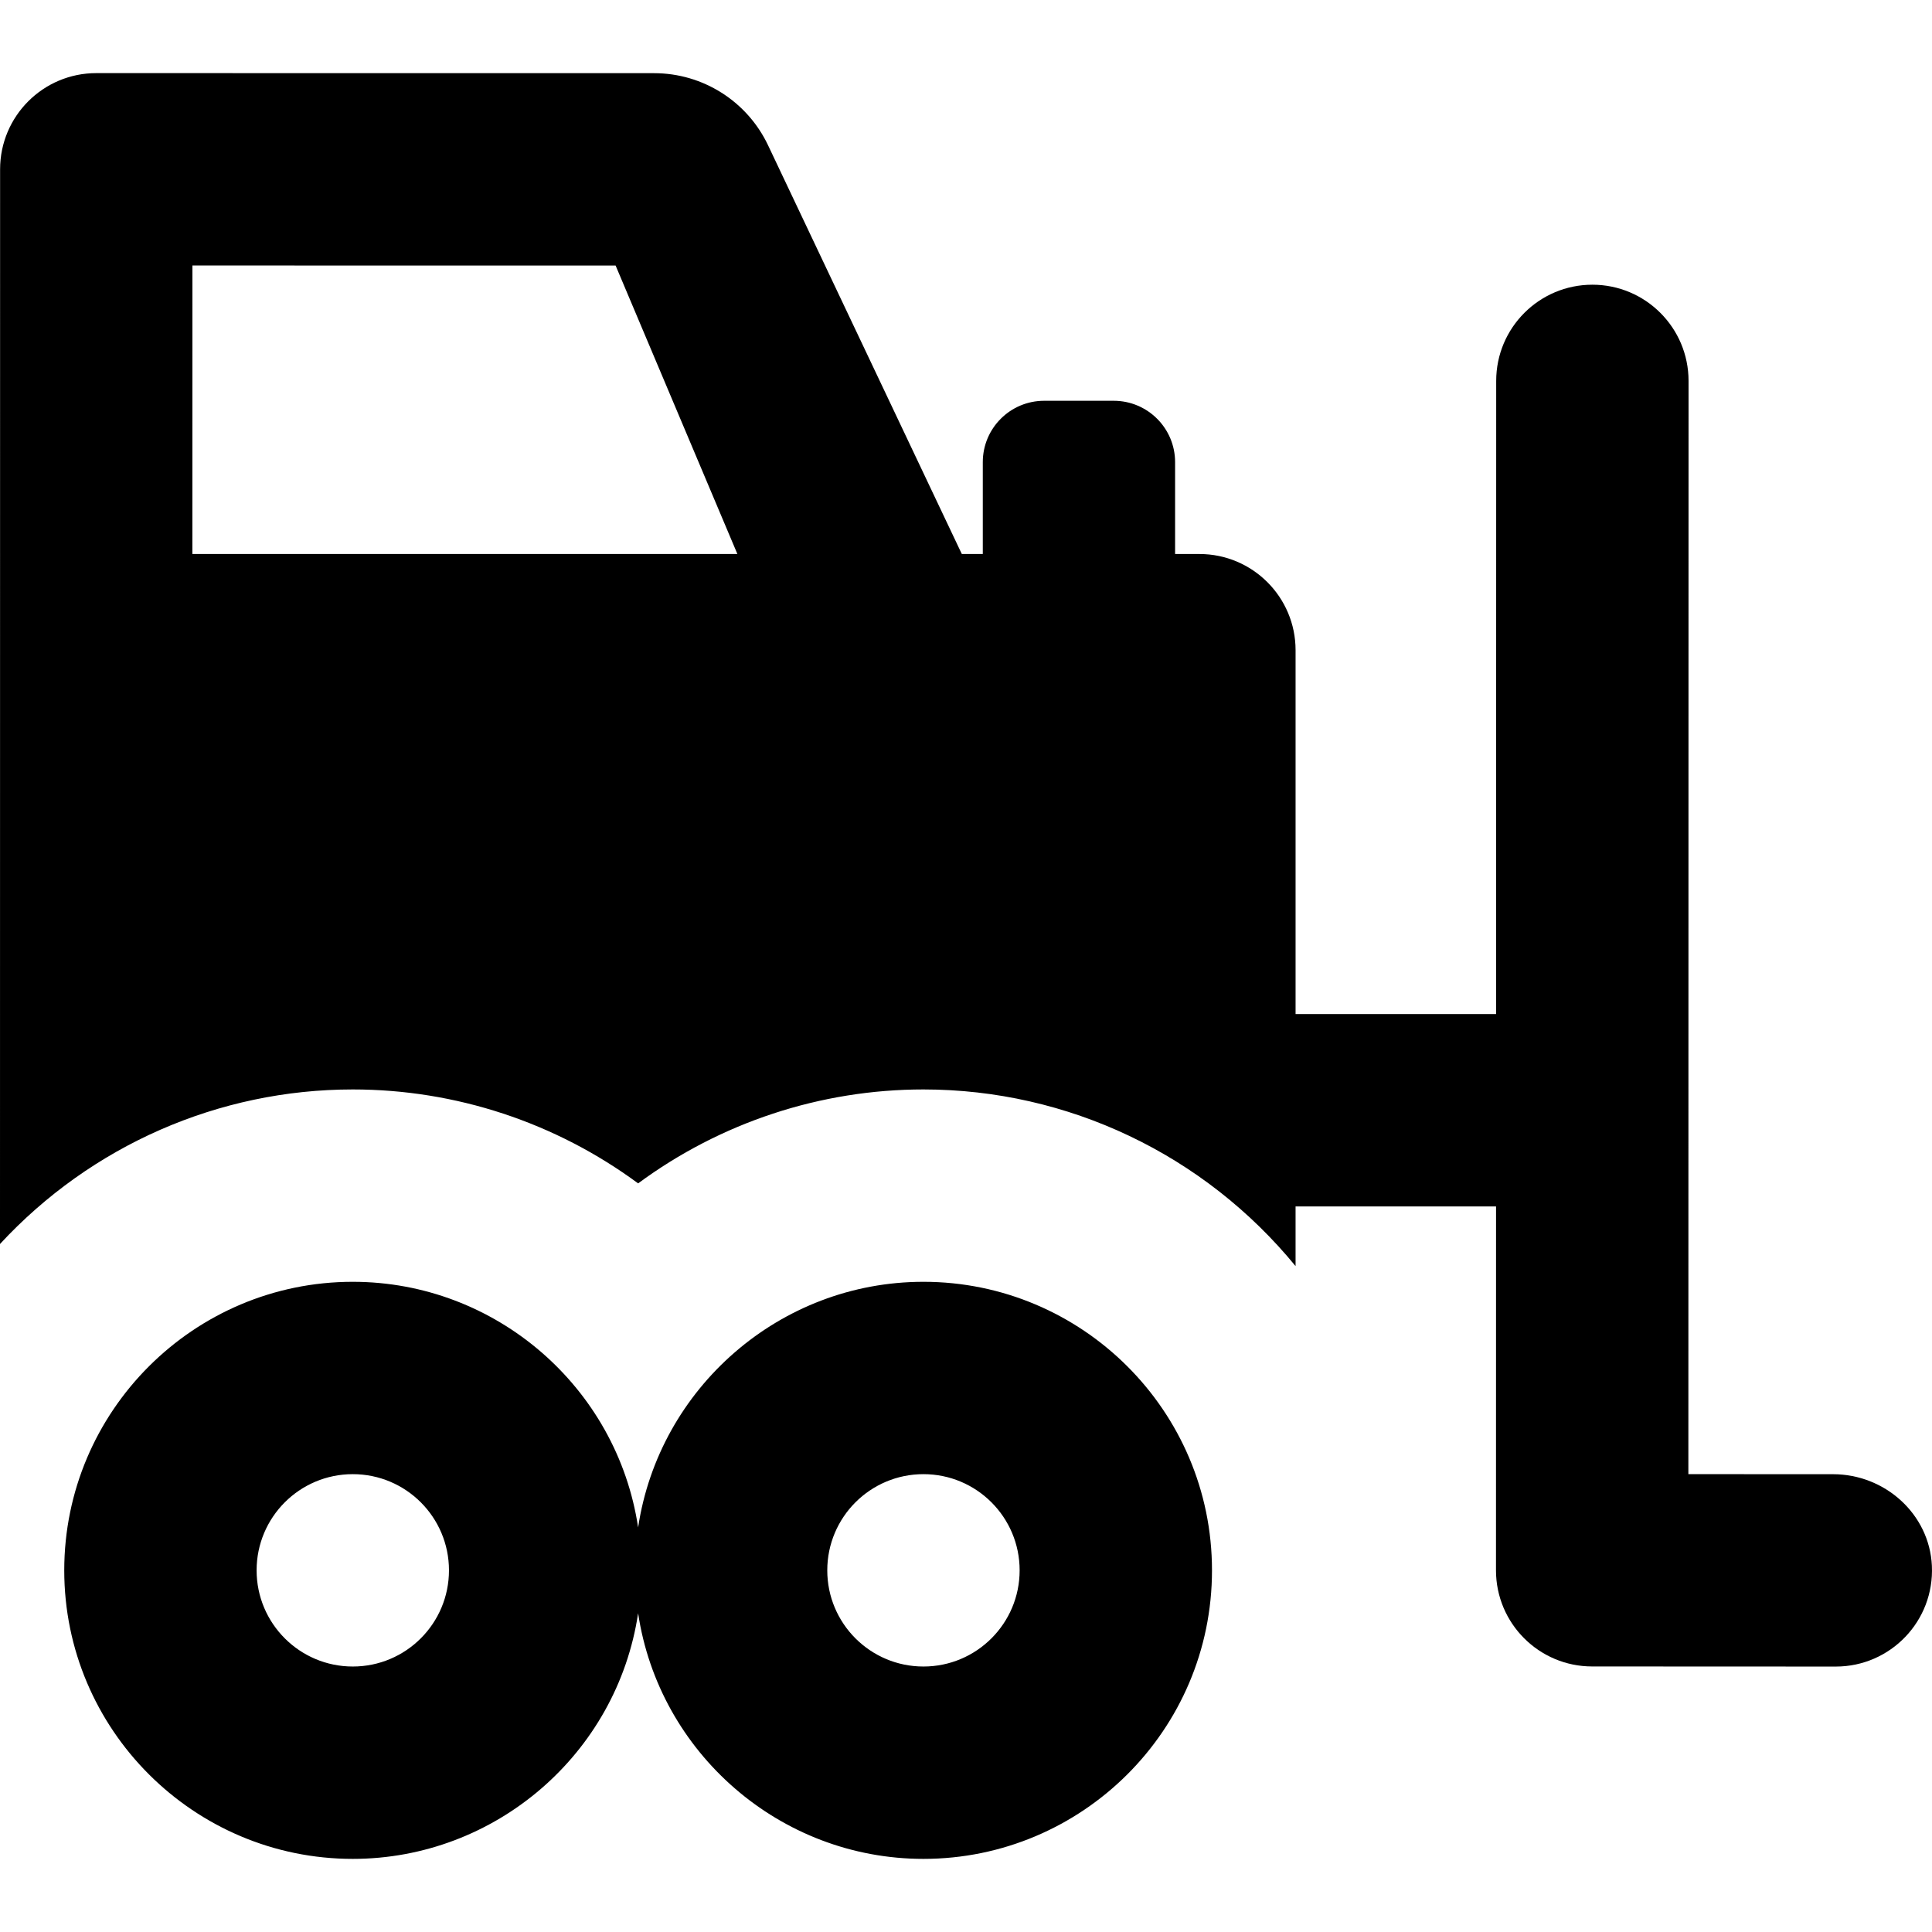 <?xml version="1.0" encoding="iso-8859-1"?>
<!-- Uploaded to: SVG Repo, www.svgrepo.com, Generator: SVG Repo Mixer Tools -->
<!DOCTYPE svg PUBLIC "-//W3C//DTD SVG 1.1//EN" "http://www.w3.org/Graphics/SVG/1.1/DTD/svg11.dtd">
<svg fill="#000000" height="800px" width="800px" version="1.1" id="Capa_1" xmlns="http://www.w3.org/2000/svg" xmlns:xlink="http://www.w3.org/1999/xlink" 
	 viewBox="0 0 301.313 301.313" xml:space="preserve">
<g>
	<path d="M285.896,229.916l-22.58-0.01l0.029-170.5c0.001-8.284-6.713-15.002-14.997-15.003c-0.001,0-0.002,0-0.003,0
		c-8.283,0-14.999,6.714-15,14.997l-0.017,98.755h-31.272v-56.752c0-8.284-6.716-15-15-15h-3.789V72.076
		c0-5.286-4.285-9.57-9.57-9.57h-10.851c-5.286,0-9.57,4.285-9.57,9.57v14.328h-3.271l-30.221-63.751
		c-3.254-6.863-10.169-11.239-17.765-11.24l-87.002-0.01h-0.002c-8.284,0-14.999,6.718-15,15.001C-0.002,154.657,0,81.775,0,194.012
		c14.213-15.354,34.082-24.103,55.021-24.103c16.063,0,31.65,5.166,44.5,14.651c12.85-9.486,28.437-14.651,44.5-14.651
		c22.535,0,43.794,10.167,58.034,27.552v-9.305h31.267l-0.01,56.741c-0.001,8.283,6.711,14.999,14.993,15.003l38,0.016
		c0.003,0,0.005,0,0.007,0c8.523,0,15.387-7.109,14.983-15.722C300.917,236.128,293.971,229.92,285.896,229.916z M30.003,86.404
		l0.008-44.998l66,0.01l18.992,44.988H30.003z"/>
	<path d="M144.021,199.909c-22.434,0-41.245,16.601-44.5,38.309c-3.276-21.846-22.177-38.309-44.5-38.309c-24.785,0-45,20.157-45,45
		c0,24.815,20.187,45,45,45c22.203,0,41.208-16.349,44.5-38.309c3.256,21.712,22.07,38.309,44.5,38.309c24.676,0,45-20.027,45-45
		C189.021,219.996,168.748,199.909,144.021,199.909z M55.021,259.909c-8.284,0-15-6.716-15-15c0-8.284,6.716-15,15-15
		c8.284,0,15,6.716,15,15C70.021,253.193,63.306,259.909,55.021,259.909z M144.021,259.909c-8.284,0-15-6.716-15-15
		c0-8.284,6.716-15,15-15c8.284,0,15,6.716,15,15C159.021,253.193,152.306,259.909,144.021,259.909z"/>
</g>
</svg>